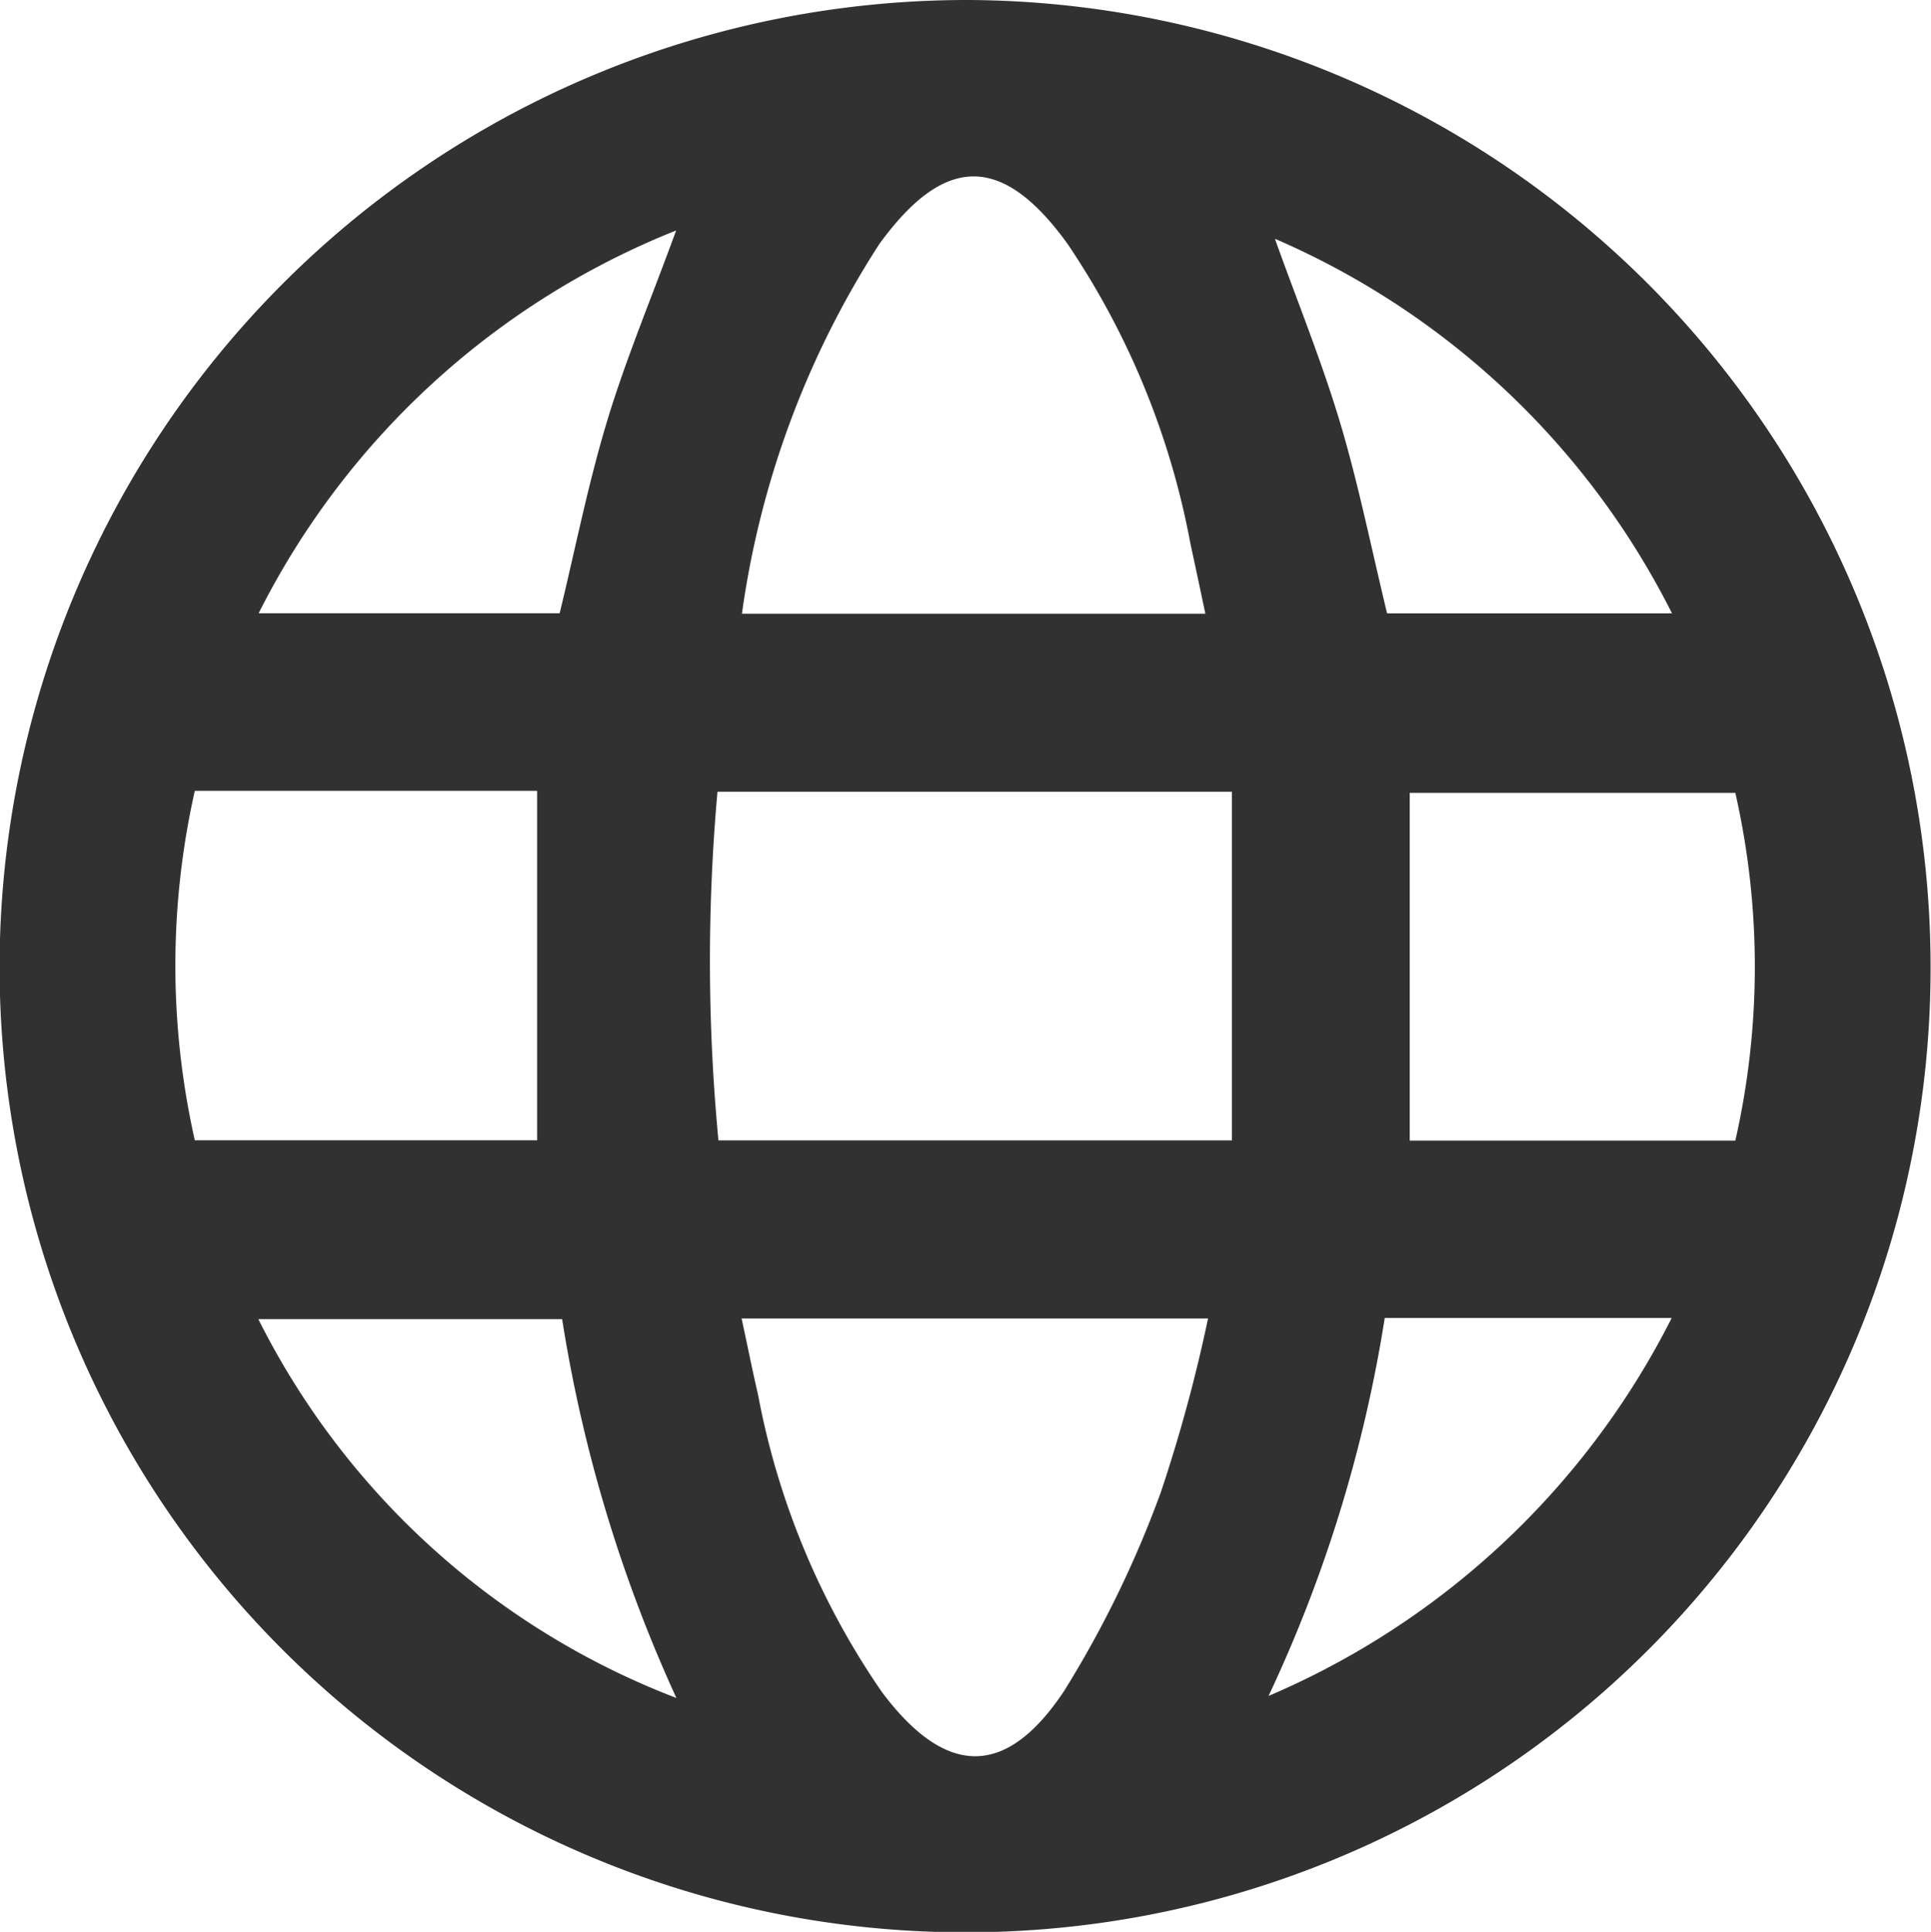 <svg xmlns="http://www.w3.org/2000/svg" width="18" height="18.006" viewBox="0 0 18 18.006"><g transform="translate(1066.196 929.758)"><path d="M-1066.2-920.745a9.02,9.02,0,0,1,9.034-9.013,9.013,9.013,0,0,1,8.966,9,8.987,8.987,0,0,1-8.949,9.01A9,9,0,0,1-1066.2-920.745Zm6.692-1.634a17.718,17.718,0,0,0,.009,3.25h4.786v-3.25Zm.224-1.659h4.324c-.048-.226-.092-.437-.138-.646a7.407,7.407,0,0,0-1.146-2.8c-.607-.841-1.146-.838-1.755,0A8.486,8.486,0,0,0-1059.28-924.038Zm4.344,6.569h-4.343c.054.25.1.481.153.71a7.227,7.227,0,0,0,1.155,2.772c.591.789,1.155.81,1.7-.013a9.931,9.931,0,0,0,.9-1.85A14.485,14.485,0,0,0-1054.935-917.469Zm-9.44-4.918a7.406,7.406,0,0,0,0,3.257h3.191v-3.257Zm14.36,3.26a7.315,7.315,0,0,0,0-3.241h-3.035v3.241Zm-9.878-8.481a7.436,7.436,0,0,0-3.887,3.566h2.806c.147-.607.264-1.2.44-1.784S-1060.123-926.98-1059.894-927.608Zm.008,13.678a13.518,13.518,0,0,1-1.066-3.533h-2.832A7.264,7.264,0,0,0-1059.886-913.93Zm5.579-13.6c.213.594.438,1.146.608,1.715s.292,1.176.437,1.774h2.656A7.448,7.448,0,0,0-1054.306-927.53Zm1.023,10.056a13.008,13.008,0,0,1-1.083,3.523,7.507,7.507,0,0,0,3.758-3.523Z" transform="translate(0 0)" fill="#313131"/></g></svg>